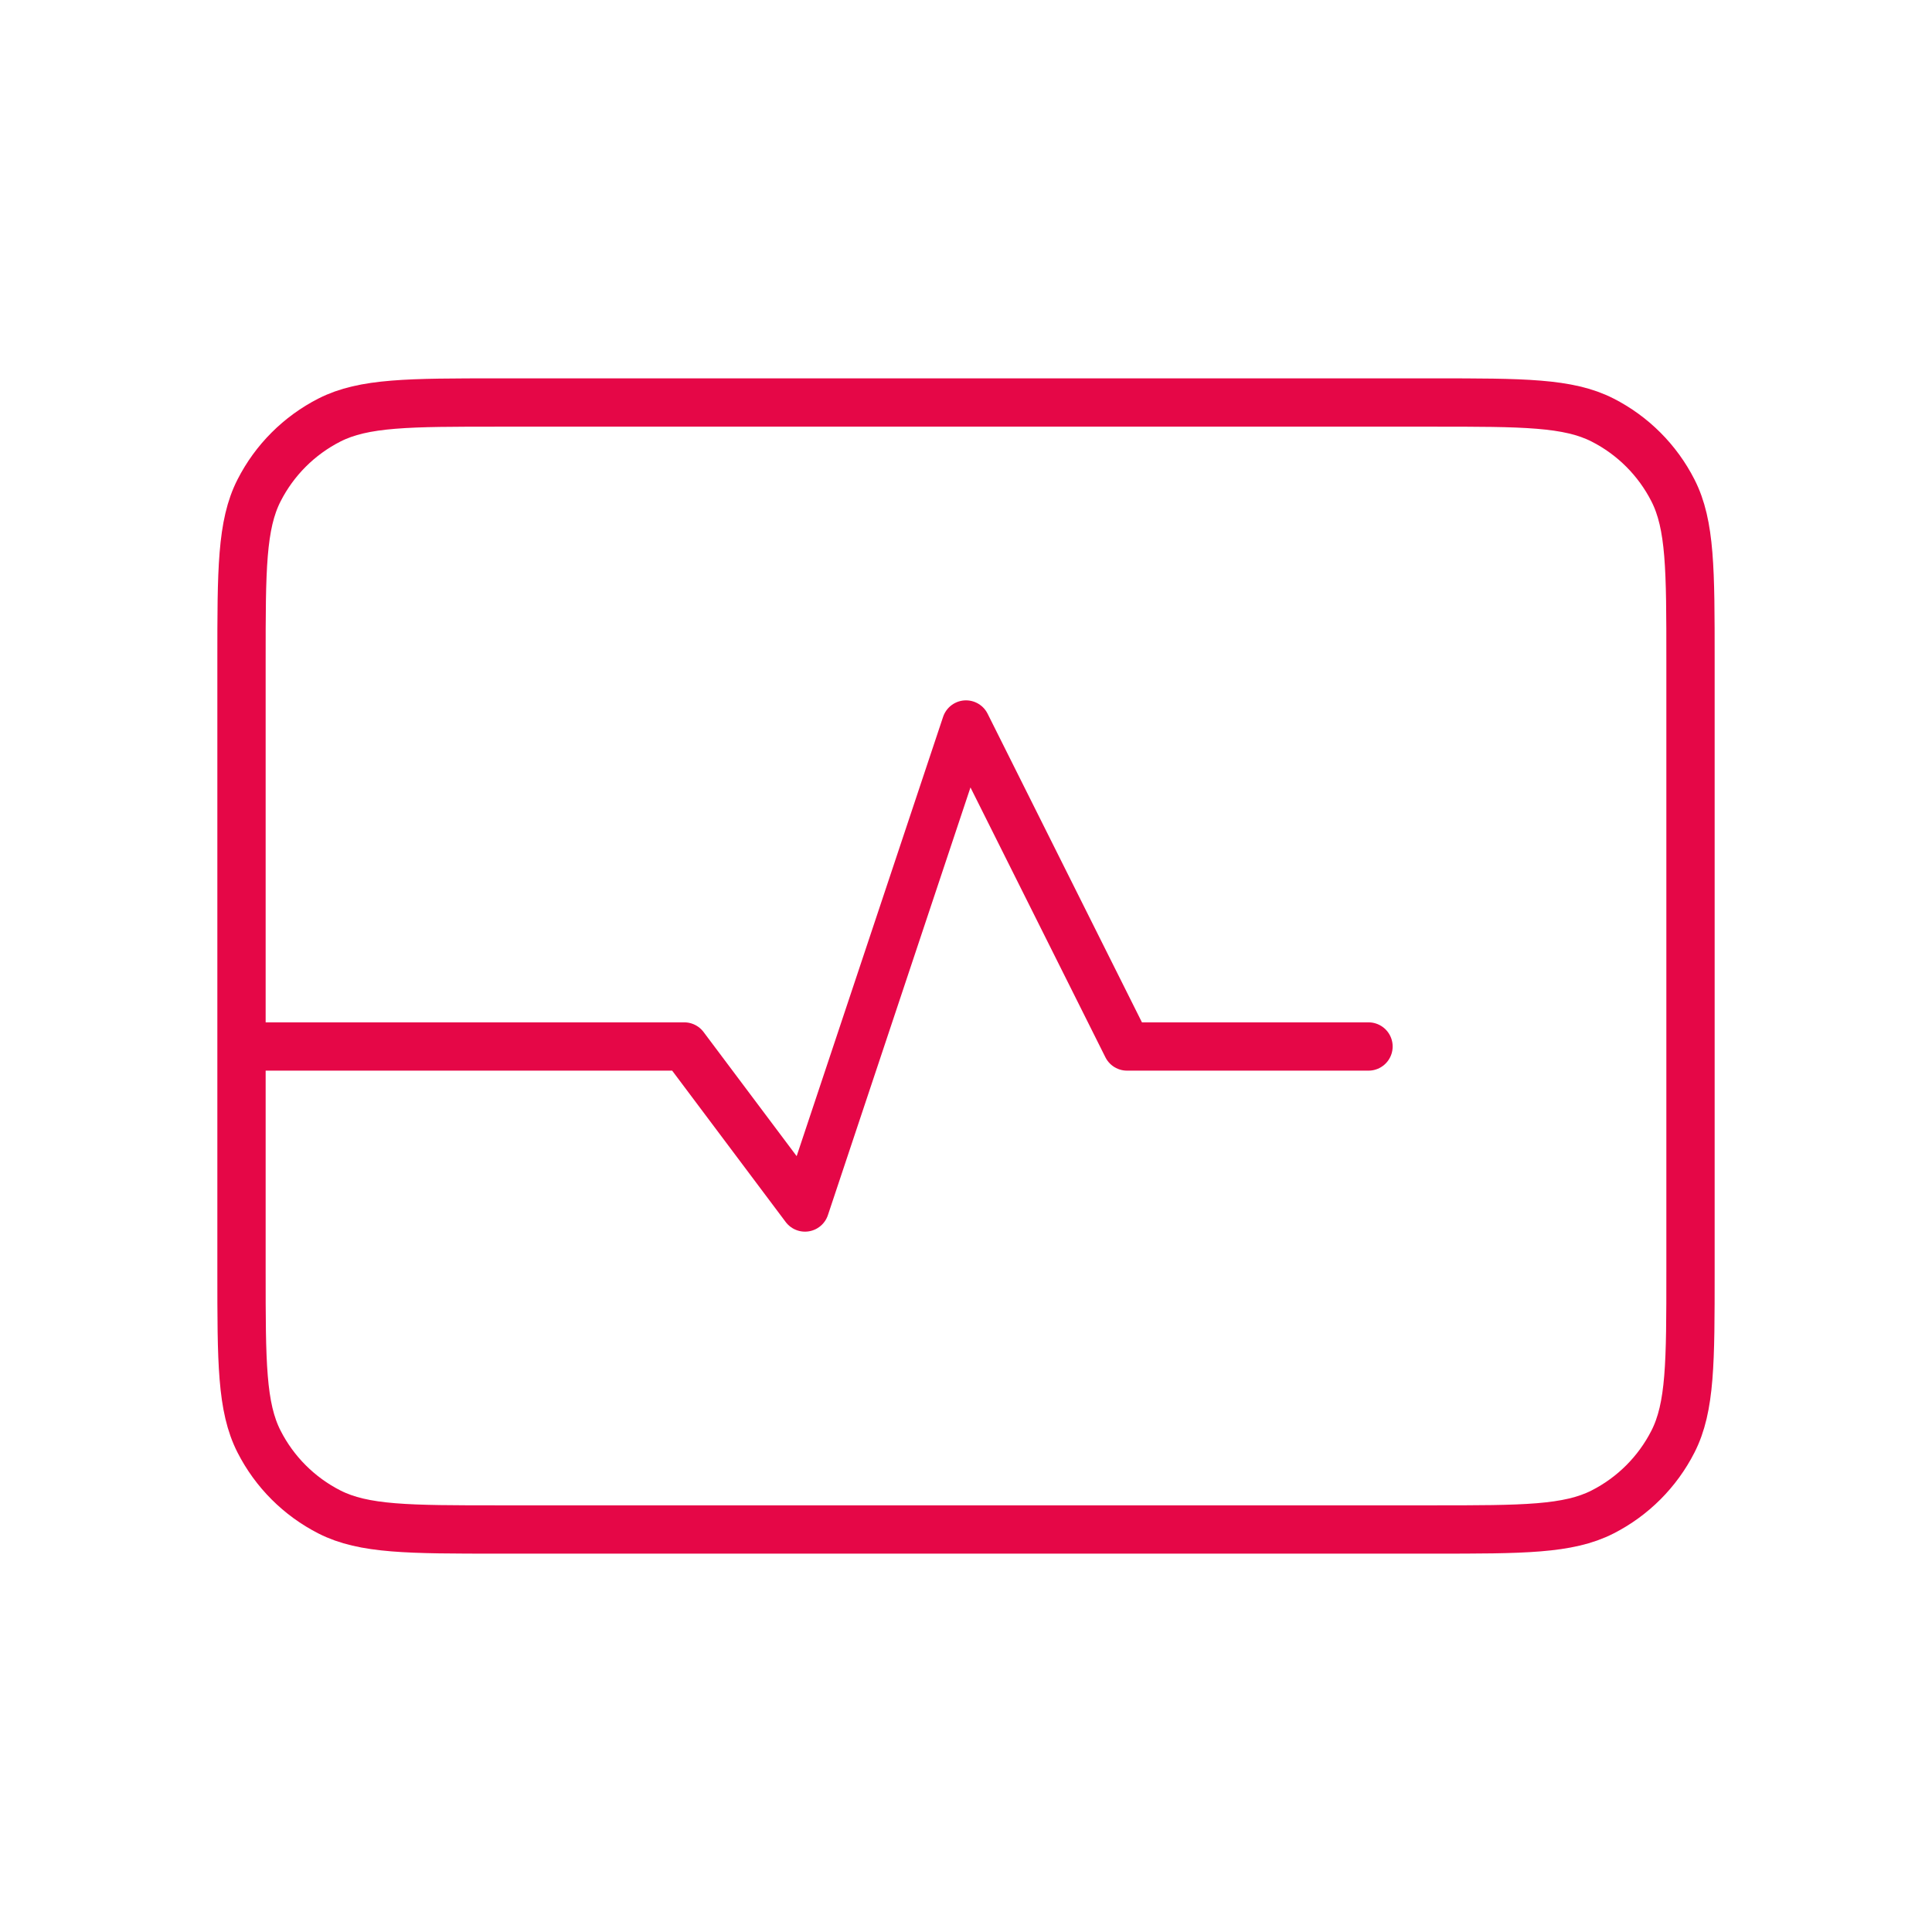 <svg xmlns="http://www.w3.org/2000/svg" width="80" height="80" viewBox="0 0 80 80" fill="none"><path d="M10 43.333H28.333L33.333 50L40 30L46.667 43.333H56.667M20.667 63.333H59.333C63.067 63.333 64.934 63.333 66.36 62.607C67.614 61.968 68.634 60.948 69.273 59.693C70 58.267 70 56.4 70 52.667V27.333C70 23.6 70 21.733 69.273 20.307C68.634 19.052 67.614 18.032 66.36 17.393C64.934 16.667 63.067 16.667 59.333 16.667H20.667C16.933 16.667 15.066 16.667 13.64 17.393C12.386 18.032 11.366 19.052 10.727 20.307C10 21.733 10 23.6 10 27.333V52.667C10 56.4 10 58.267 10.727 59.693C11.366 60.948 12.386 61.968 13.64 62.607C15.066 63.333 16.933 63.333 20.667 63.333Z" stroke="#E50747" stroke-width="2" stroke-linecap="round" stroke-linejoin="round"></path></svg>